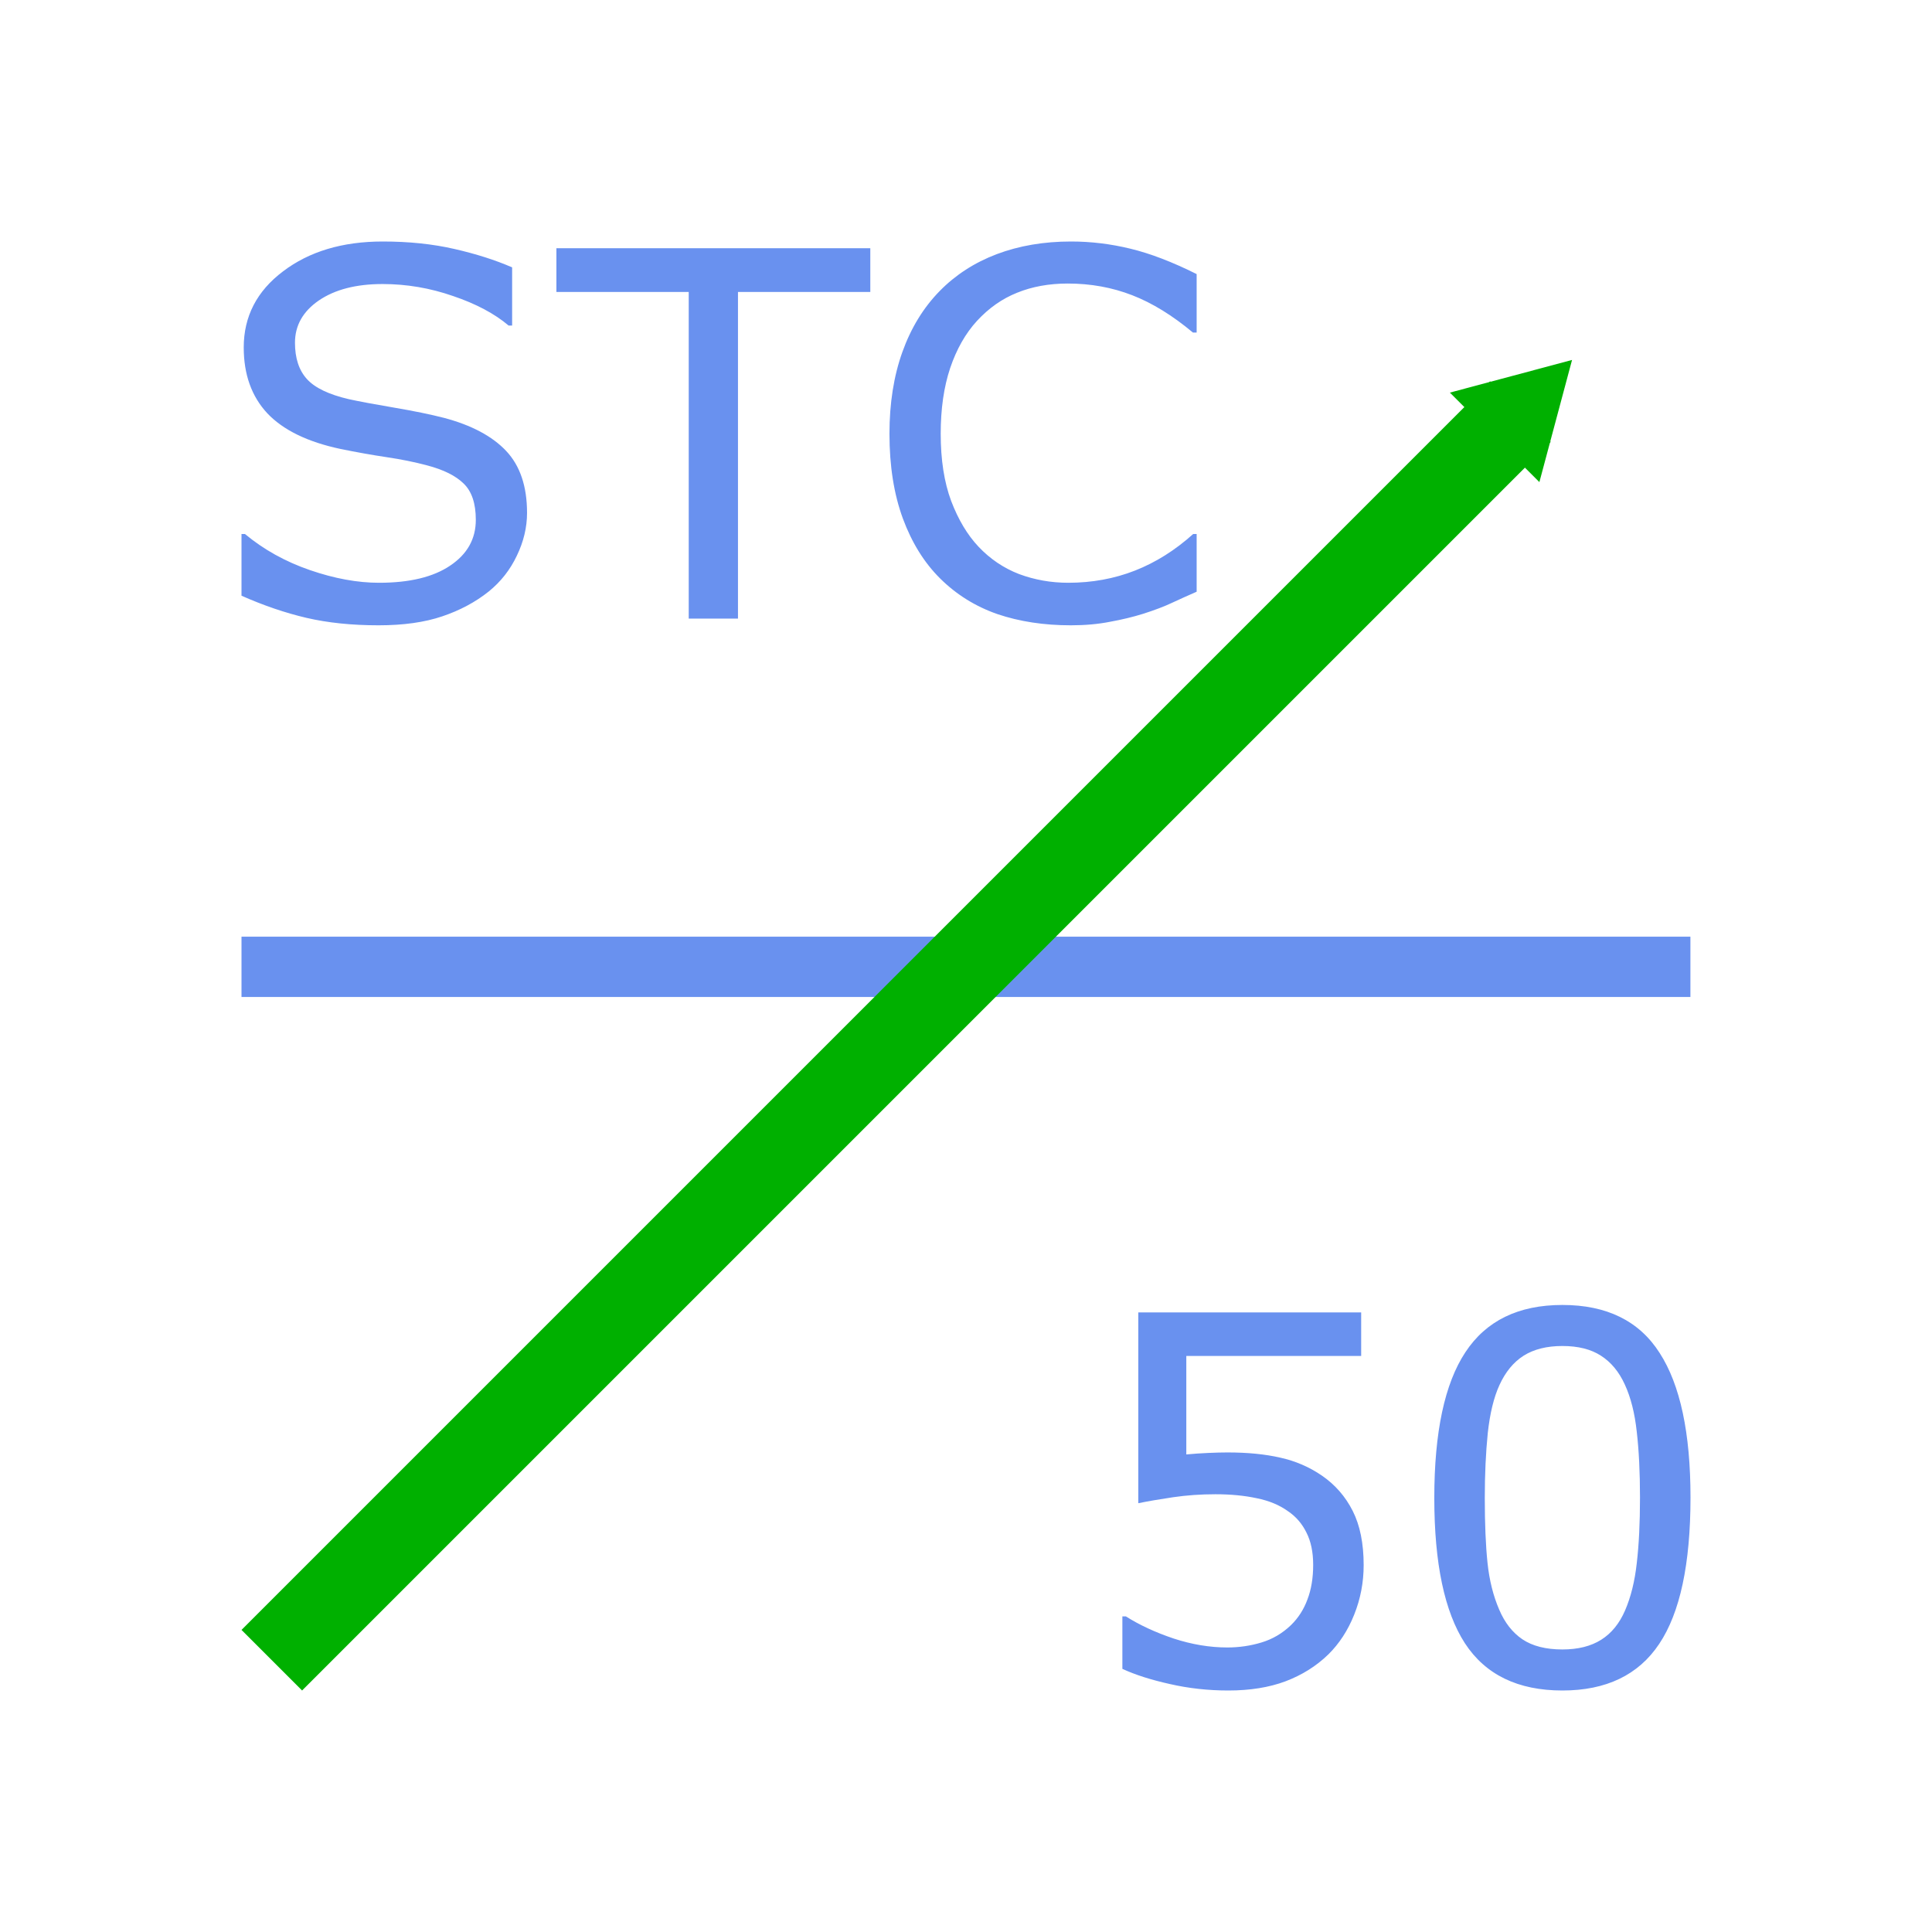 <?xml version="1.0" encoding="UTF-8" standalone="no"?>
<svg
   xmlns:dc="http://purl.org/dc/elements/1.1/"
   xmlns:cc="http://creativecommons.org/ns#"
   xmlns:rdf="http://www.w3.org/1999/02/22-rdf-syntax-ns#"
   xmlns:svg="http://www.w3.org/2000/svg"
   xmlns="http://www.w3.org/2000/svg"
   xmlns:sodipodi="http://sodipodi.sourceforge.net/DTD/sodipodi-0.dtd"
   xmlns:inkscape="http://www.inkscape.org/namespaces/inkscape"
   viewBox="0 0 128 128"
   version="1.1"
   id="svg19"
   sodipodi:docname="3182.svg"
   inkscape:version="0.92.4 (5da689c313, 2019-01-14)">
  <sodipodi:namedview
     pagecolor="#ffffff"
     bordercolor="#666666"
     borderopacity="1"
     objecttolerance="10"
     gridtolerance="10"
     guidetolerance="10"
     inkscape:pageopacity="0"
     inkscape:pageshadow="2"
     inkscape:window-width="716"
     inkscape:window-height="480"
     id="namedview21"
     showgrid="false"
     inkscape:zoom="1.84375"
     inkscape:cx="45.016949"
     inkscape:cy="64"
     inkscape:window-x="0"
     inkscape:window-y="0"
     inkscape:window-maximized="0"
     inkscape:current-layer="svg19" />
  <defs
     id="defs5">
    <marker
       inkscape:stockid="TriangleOutM"
       orient="auto"
       refY="0.0"
       refX="0.0"
       id="TriangleOutM"
       style="overflow:visible"
       inkscape:isstock="true">
      <path
         id="path976"
         d="M 5.77,0.0 L -2.88,5.0 L -2.88,-5.0 L 5.77,0.0 z "
         style="fill-rule:evenodd;stroke:#00b000;stroke-width:1pt;stroke-opacity:1;fill:#00b000;fill-opacity:1"
         transform="scale(0.4)" />
    </marker>
    <marker
       id="a"
       refX="0"
       refY="0"
       orient="auto"
       overflow="visible">
      <path
         d="M2.308 0l-3.46 2v-4l3.46 2z"
         fill="green"
         fill-rule="evenodd"
         stroke="green"
         stroke-width=".4pt"
         id="path2" />
    </marker>
  </defs>
  <path
     d="M16 64.055h95.994"
     fill="none"
     fill-rule="evenodd"
     stroke="#285bc1"
     stroke-width="3.995"
     id="path7"
     style="stroke:#6991ef" />
  <path
     d="M18.007 109.993l82.725-82.725"
     fill="green"
     fill-rule="evenodd"
     stroke="green"
     stroke-width="5.676"
     marker-end="url(#a)"
     id="path9"
     style="fill:none;stroke:#00b000;stroke-width:5.676;stroke-miterlimit:4;stroke-dasharray:none;marker-end:url(#TriangleOutM)" />
  <g
     style="line-height:125%;fill:#6991ef"
     font-weight="400"
     font-size="33.75"
     font-family="sans-serif"
     letter-spacing="0"
     word-spacing="0"
     fill="#285bc1"
     id="g13">
    <path
       d="M90.346 103.694q0 1.714-.627 3.28-.626 1.565-1.714 2.636-1.186 1.154-2.834 1.78-1.631.61-3.79.61-2.01 0-3.873-.428-1.862-.412-3.148-1.006v-3.477h.231q1.351.857 3.164 1.467 1.813.593 3.56.593 1.17 0 2.258-.33 1.104-.33 1.96-1.153.726-.709 1.088-1.697.38-.99.38-2.291 0-1.27-.446-2.142-.428-.874-1.203-1.401-.857-.626-2.093-.874-1.22-.263-2.735-.263-1.45 0-2.802.197-1.335.198-2.307.396V86.95h14.766v2.884H78.596v6.526q.708-.066 1.45-.099.741-.033 1.285-.033 1.994 0 3.494.346 1.5.33 2.752 1.187 1.318.906 2.043 2.34.726 1.434.726 3.592zM112 99.212q0 6.608-2.077 9.706-2.06 3.082-6.41 3.082-4.417 0-6.46-3.131-2.027-3.131-2.027-9.624 0-6.542 2.06-9.657 2.06-3.131 6.427-3.131 4.416 0 6.443 3.18Q112 92.801 112 99.212zm-4.334 7.482q.576-1.335.774-3.131.214-1.813.214-4.351 0-2.505-.214-4.35-.198-1.846-.791-3.132-.577-1.269-1.582-1.911-.989-.643-2.554-.643-1.55 0-2.571.643-1.005.642-1.599 1.944-.56 1.22-.774 3.18-.198 1.962-.198 4.302 0 2.57.181 4.301.182 1.73.775 3.098.544 1.286 1.532 1.961 1.006.676 2.654.676 1.549 0 2.57-.643 1.022-.643 1.583-1.944z"
       id="path11"
       style="fill:#6991ef" />
  </g>
  <g
     style="line-height:125%;fill:#6991ef"
     font-weight="400"
     font-size="33.75"
     font-family="sans-serif"
     letter-spacing="0"
     word-spacing="0"
     fill="#285bc1"
     id="g17">
    <path
       d="M34.918 33.98q0 1.433-.675 2.834-.66 1.4-1.862 2.373-1.319 1.054-3.082 1.648-1.747.593-4.219.593-2.653 0-4.779-.494-2.11-.495-4.301-1.467V35.38h.23q1.863 1.55 4.302 2.39 2.439.84 4.581.84 3.032 0 4.713-1.137 1.698-1.137 1.698-3.032 0-1.632-.808-2.406-.79-.775-2.422-1.203-1.236-.33-2.686-.544-1.434-.214-3.05-.544-3.262-.692-4.844-2.357-1.566-1.68-1.566-4.367 0-3.081 2.604-5.042Q21.356 16 25.36 16q2.588 0 4.746.495 2.16.494 3.824 1.219v3.856h-.231q-1.4-1.186-3.691-1.96-2.275-.792-4.664-.792-2.62 0-4.219 1.088-1.582 1.087-1.582 2.801 0 1.533.791 2.406.791.874 2.785 1.335 1.055.23 3 .56 1.944.33 3.295.676 2.736.725 4.12 2.192t1.384 4.103zM57.66 19.345h-8.767v21.638H45.63V19.345h-8.767v-2.9H57.66v2.9zM79.281 39.203q-.906.396-1.648.742-.725.346-1.911.725-1.006.313-2.192.527-1.17.231-2.587.231-2.67 0-4.862-.742-2.175-.758-3.79-2.356-1.582-1.566-2.472-3.972-.89-2.422-.89-5.62 0-3.031.857-5.421t2.472-4.037q1.565-1.599 3.774-2.44 2.224-.84 4.927-.84 1.978 0 3.939.478 1.977.478 4.383 1.681v3.873h-.247q-2.027-1.698-4.02-2.472-1.995-.775-4.27-.775-1.861 0-3.36.61-1.484.593-2.654 1.862-1.137 1.236-1.78 3.131-.626 1.879-.626 4.35 0 2.588.692 4.45.709 1.862 1.813 3.032 1.153 1.22 2.686 1.813 1.549.577 3.263.577 2.356 0 4.416-.807 2.06-.808 3.857-2.423h.23v3.823z"
       id="path15"
       style="fill:#6991ef" />
  </g>
</svg>
